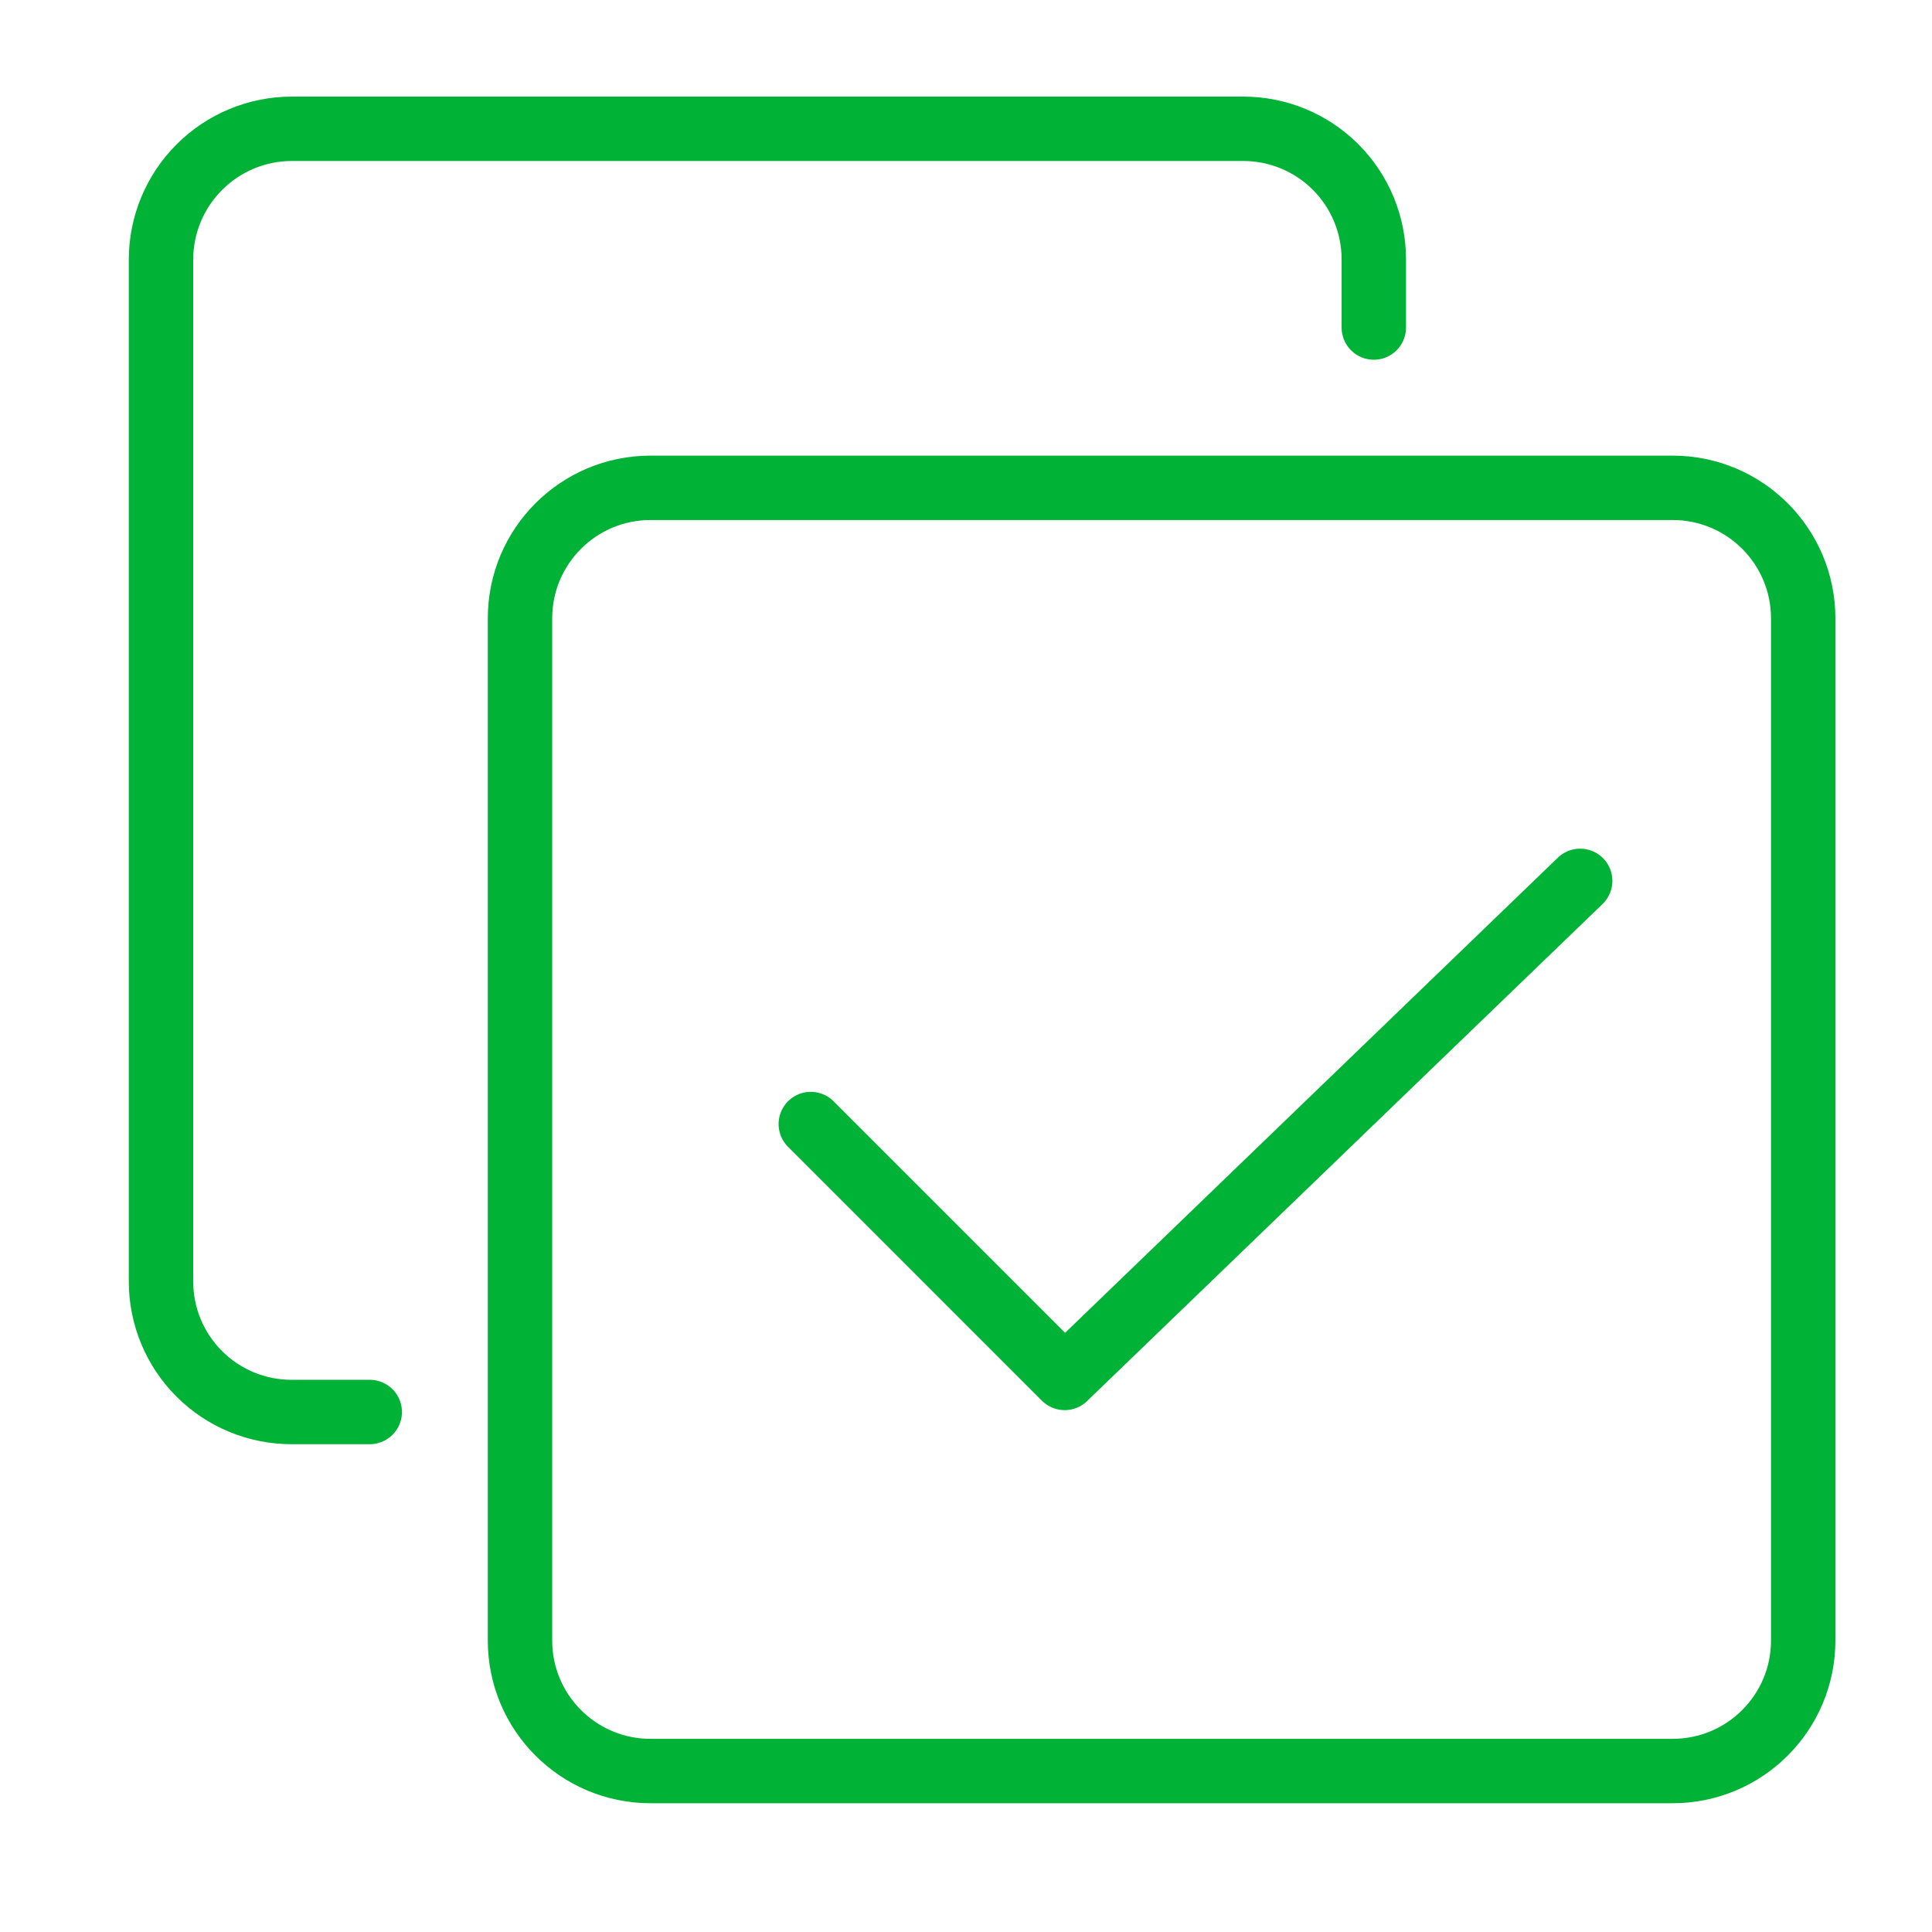 <svg width="60" height="60" viewBox="0 0 60 60" fill="none" xmlns="http://www.w3.org/2000/svg">
<path d="M49.074 27.356L33.065 42.793L25.18 34.908M11.483 43.851H9.053C8.521 43.851 7.994 43.747 7.502 43.543C7.01 43.339 6.563 43.041 6.187 42.664C5.81 42.288 5.512 41.841 5.308 41.349C5.105 40.857 5 40.33 5 39.798V8.053C5.003 6.979 5.431 5.95 6.191 5.191C6.95 4.431 7.979 4.003 9.053 4H38.612C39.144 4 39.671 4.105 40.163 4.308C40.655 4.512 41.102 4.81 41.478 5.187C41.855 5.563 42.153 6.01 42.357 6.502C42.56 6.994 42.665 7.521 42.665 8.053V10.172M16.149 50.948V19.203C16.149 16.965 17.963 15.15 20.202 15.15H51.947C54.185 15.15 56 16.965 56 19.203V50.948C56 53.186 54.185 55.001 51.947 55.001H20.202C17.963 55.001 16.149 53.186 16.149 50.948Z" stroke="#00B336" stroke-width="2" stroke-linecap="round" stroke-linejoin="round"/>
</svg>
